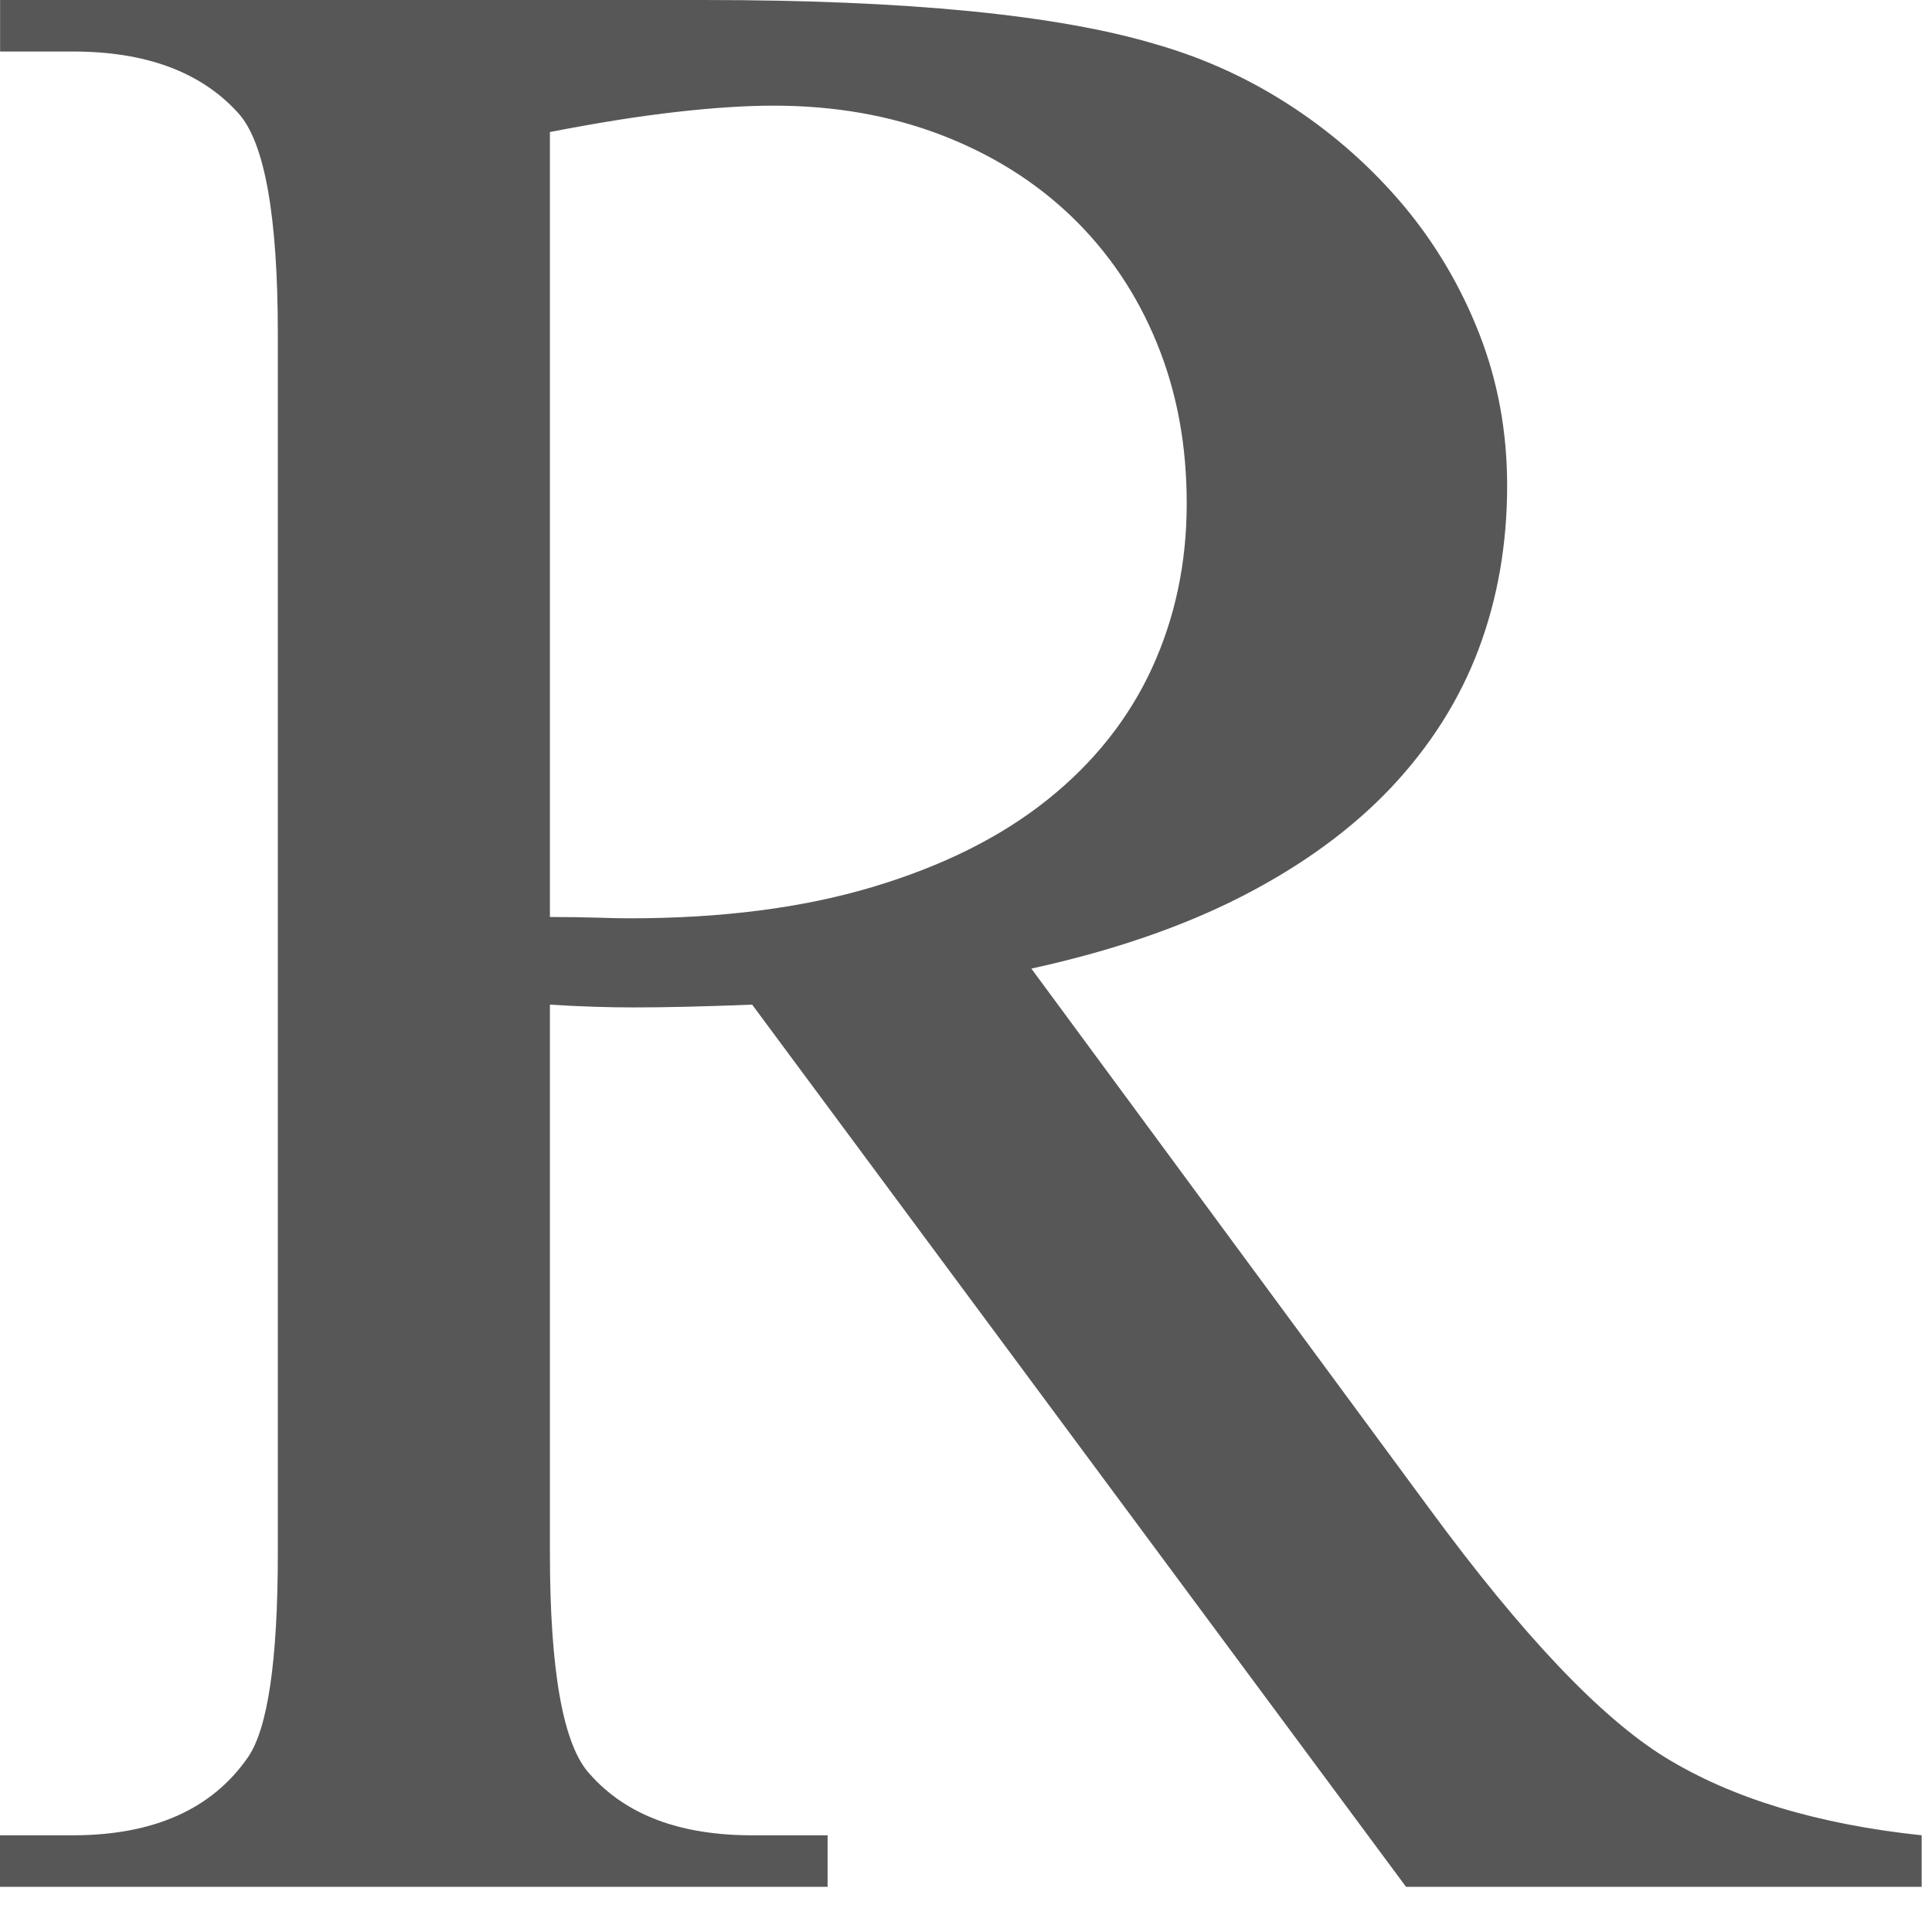 <?xml version="1.0" encoding="utf-8"?>
<svg xmlns="http://www.w3.org/2000/svg" fill="none" height="100%" overflow="visible" preserveAspectRatio="none" style="display: block;" viewBox="0 0 41 41" width="100%">
<path d="M40.781 40.041H29.838L15.962 21.32C15.438 21.341 14.969 21.355 14.557 21.365C14.144 21.375 13.775 21.379 13.453 21.379C13.191 21.379 12.908 21.375 12.607 21.365C12.305 21.355 11.992 21.341 11.67 21.32V32.953C11.67 35.473 11.952 37.039 12.516 37.648C13.281 38.515 14.431 38.948 15.962 38.948H17.563V40.041H0V38.948H1.542C3.254 38.948 4.495 38.398 5.26 37.295C5.683 36.684 5.896 35.239 5.896 32.955V7.087C5.896 4.568 5.613 3.003 5.05 2.393C4.263 1.526 3.095 1.093 1.544 1.093H0.002V0H14.934C19.247 0 22.45 0.314 24.547 0.945C25.574 1.24 26.536 1.683 27.434 2.274C28.329 2.864 29.115 3.564 29.792 4.37C30.467 5.178 31.002 6.084 31.394 7.087C31.786 8.091 31.984 9.164 31.984 10.306C31.984 11.546 31.782 12.703 31.379 13.776C30.975 14.848 30.356 15.828 29.52 16.715C28.684 17.599 27.63 18.367 26.36 19.019C25.091 19.67 23.599 20.18 21.887 20.555L30.352 32.04C32.306 34.697 33.969 36.451 35.339 37.295C36.749 38.162 38.563 38.712 40.781 38.948V40.041ZM11.672 19.46C12.053 19.46 12.386 19.466 12.668 19.474C12.951 19.484 13.182 19.488 13.364 19.488C15.318 19.488 17.037 19.267 18.519 18.823C20 18.38 21.235 17.765 22.221 16.977C23.207 16.191 23.948 15.259 24.443 14.187C24.937 13.114 25.184 11.947 25.184 10.688C25.184 9.428 24.972 8.311 24.549 7.277C24.126 6.243 23.525 5.354 22.749 4.604C21.973 3.856 21.047 3.276 19.968 2.862C18.888 2.449 17.706 2.242 16.416 2.242C15.832 2.242 15.147 2.286 14.361 2.375C13.574 2.463 12.677 2.606 11.67 2.802V19.456L11.672 19.46Z" fill="#575757" id="Vector"/>
</svg>
